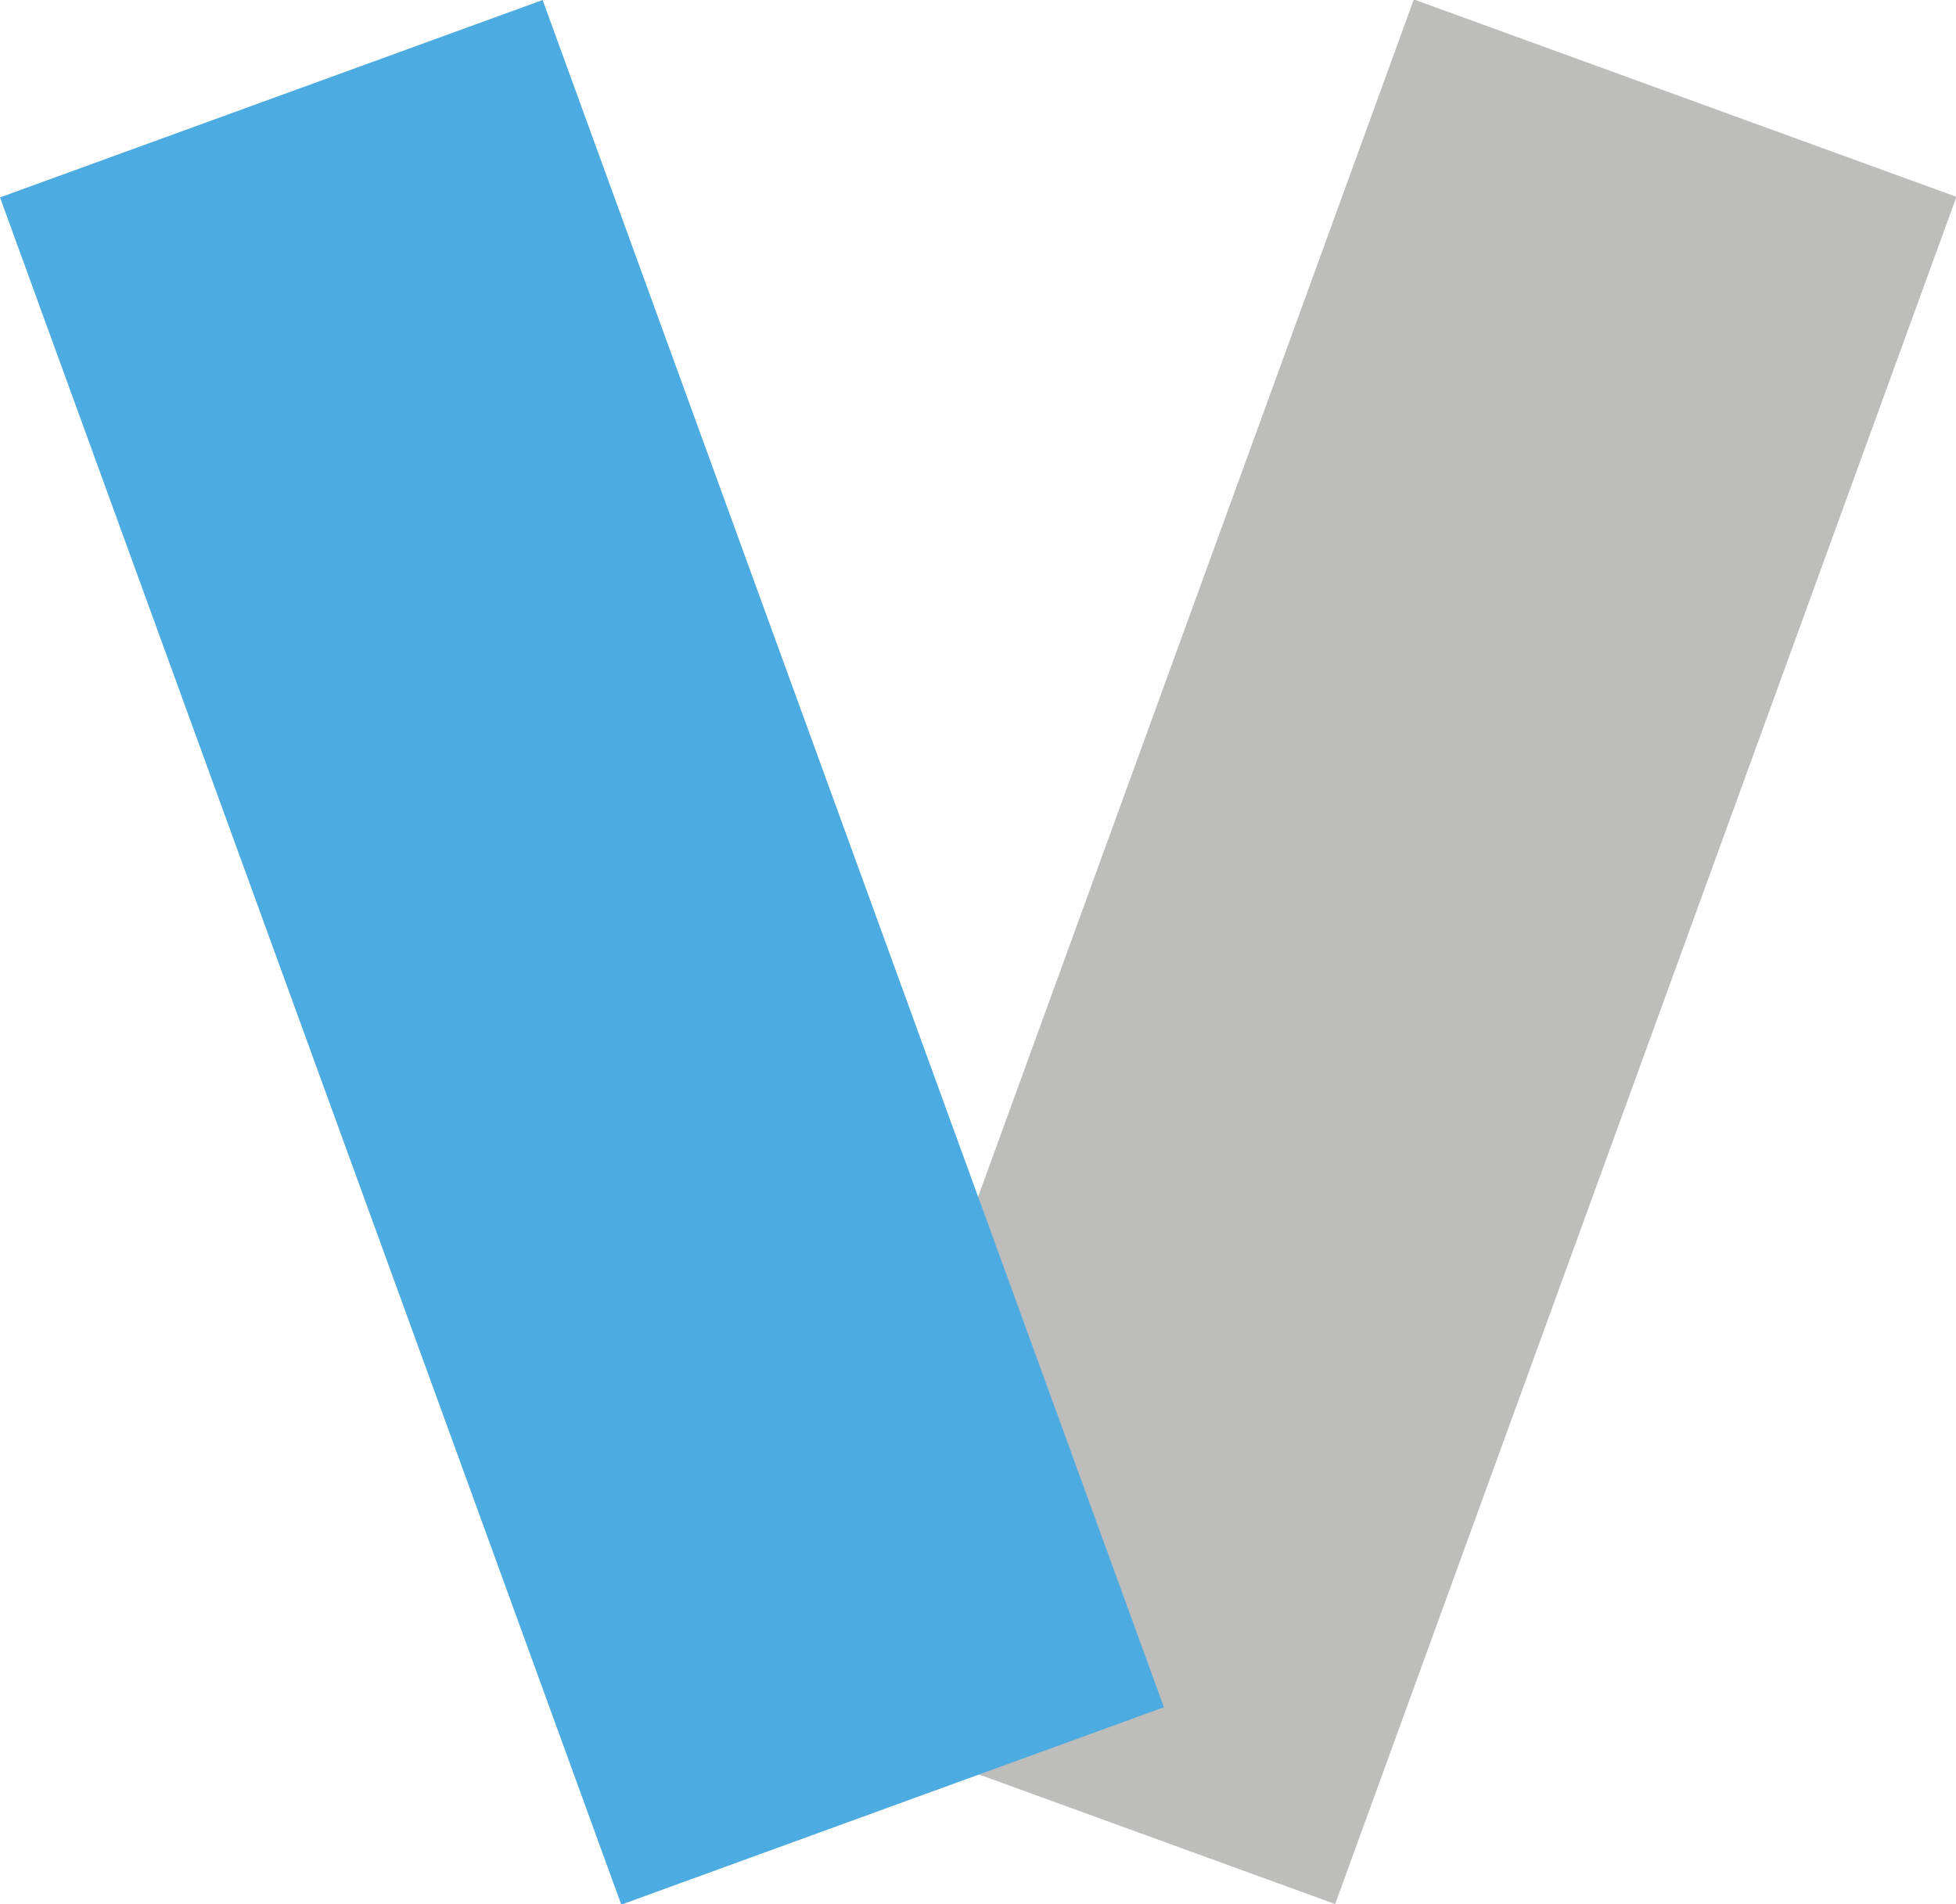 <?xml version="1.0" encoding="utf-8"?>
<!-- Generator: Adobe Illustrator 23.0.1, SVG Export Plug-In . SVG Version: 6.00 Build 0)  -->
<svg version="1.1" id="Layer_1" xmlns="http://www.w3.org/2000/svg" xmlns:xlink="http://www.w3.org/1999/xlink" x="0px" y="0px"
	 viewBox="0 0 83.73 81.52" style="enable-background:new 0 0 83.73 81.52;" xml:space="preserve">
<style type="text/css">
	.st0{fill:#BDBDBC;}
	.st1{fill:#4CABE1;}
</style>
<g>
	
		<rect x="19.94" y="28.41" transform="matrix(0.342 -0.94 0.94 0.342 0.402 82.098)" class="st0" width="77.76" height="24.71"/>
	
		<rect x="12.55" y="1.88" transform="matrix(0.94 -0.342 0.342 0.94 -12.439 10.977)" class="st1" width="24.71" height="77.76"/>
</g>
</svg>
